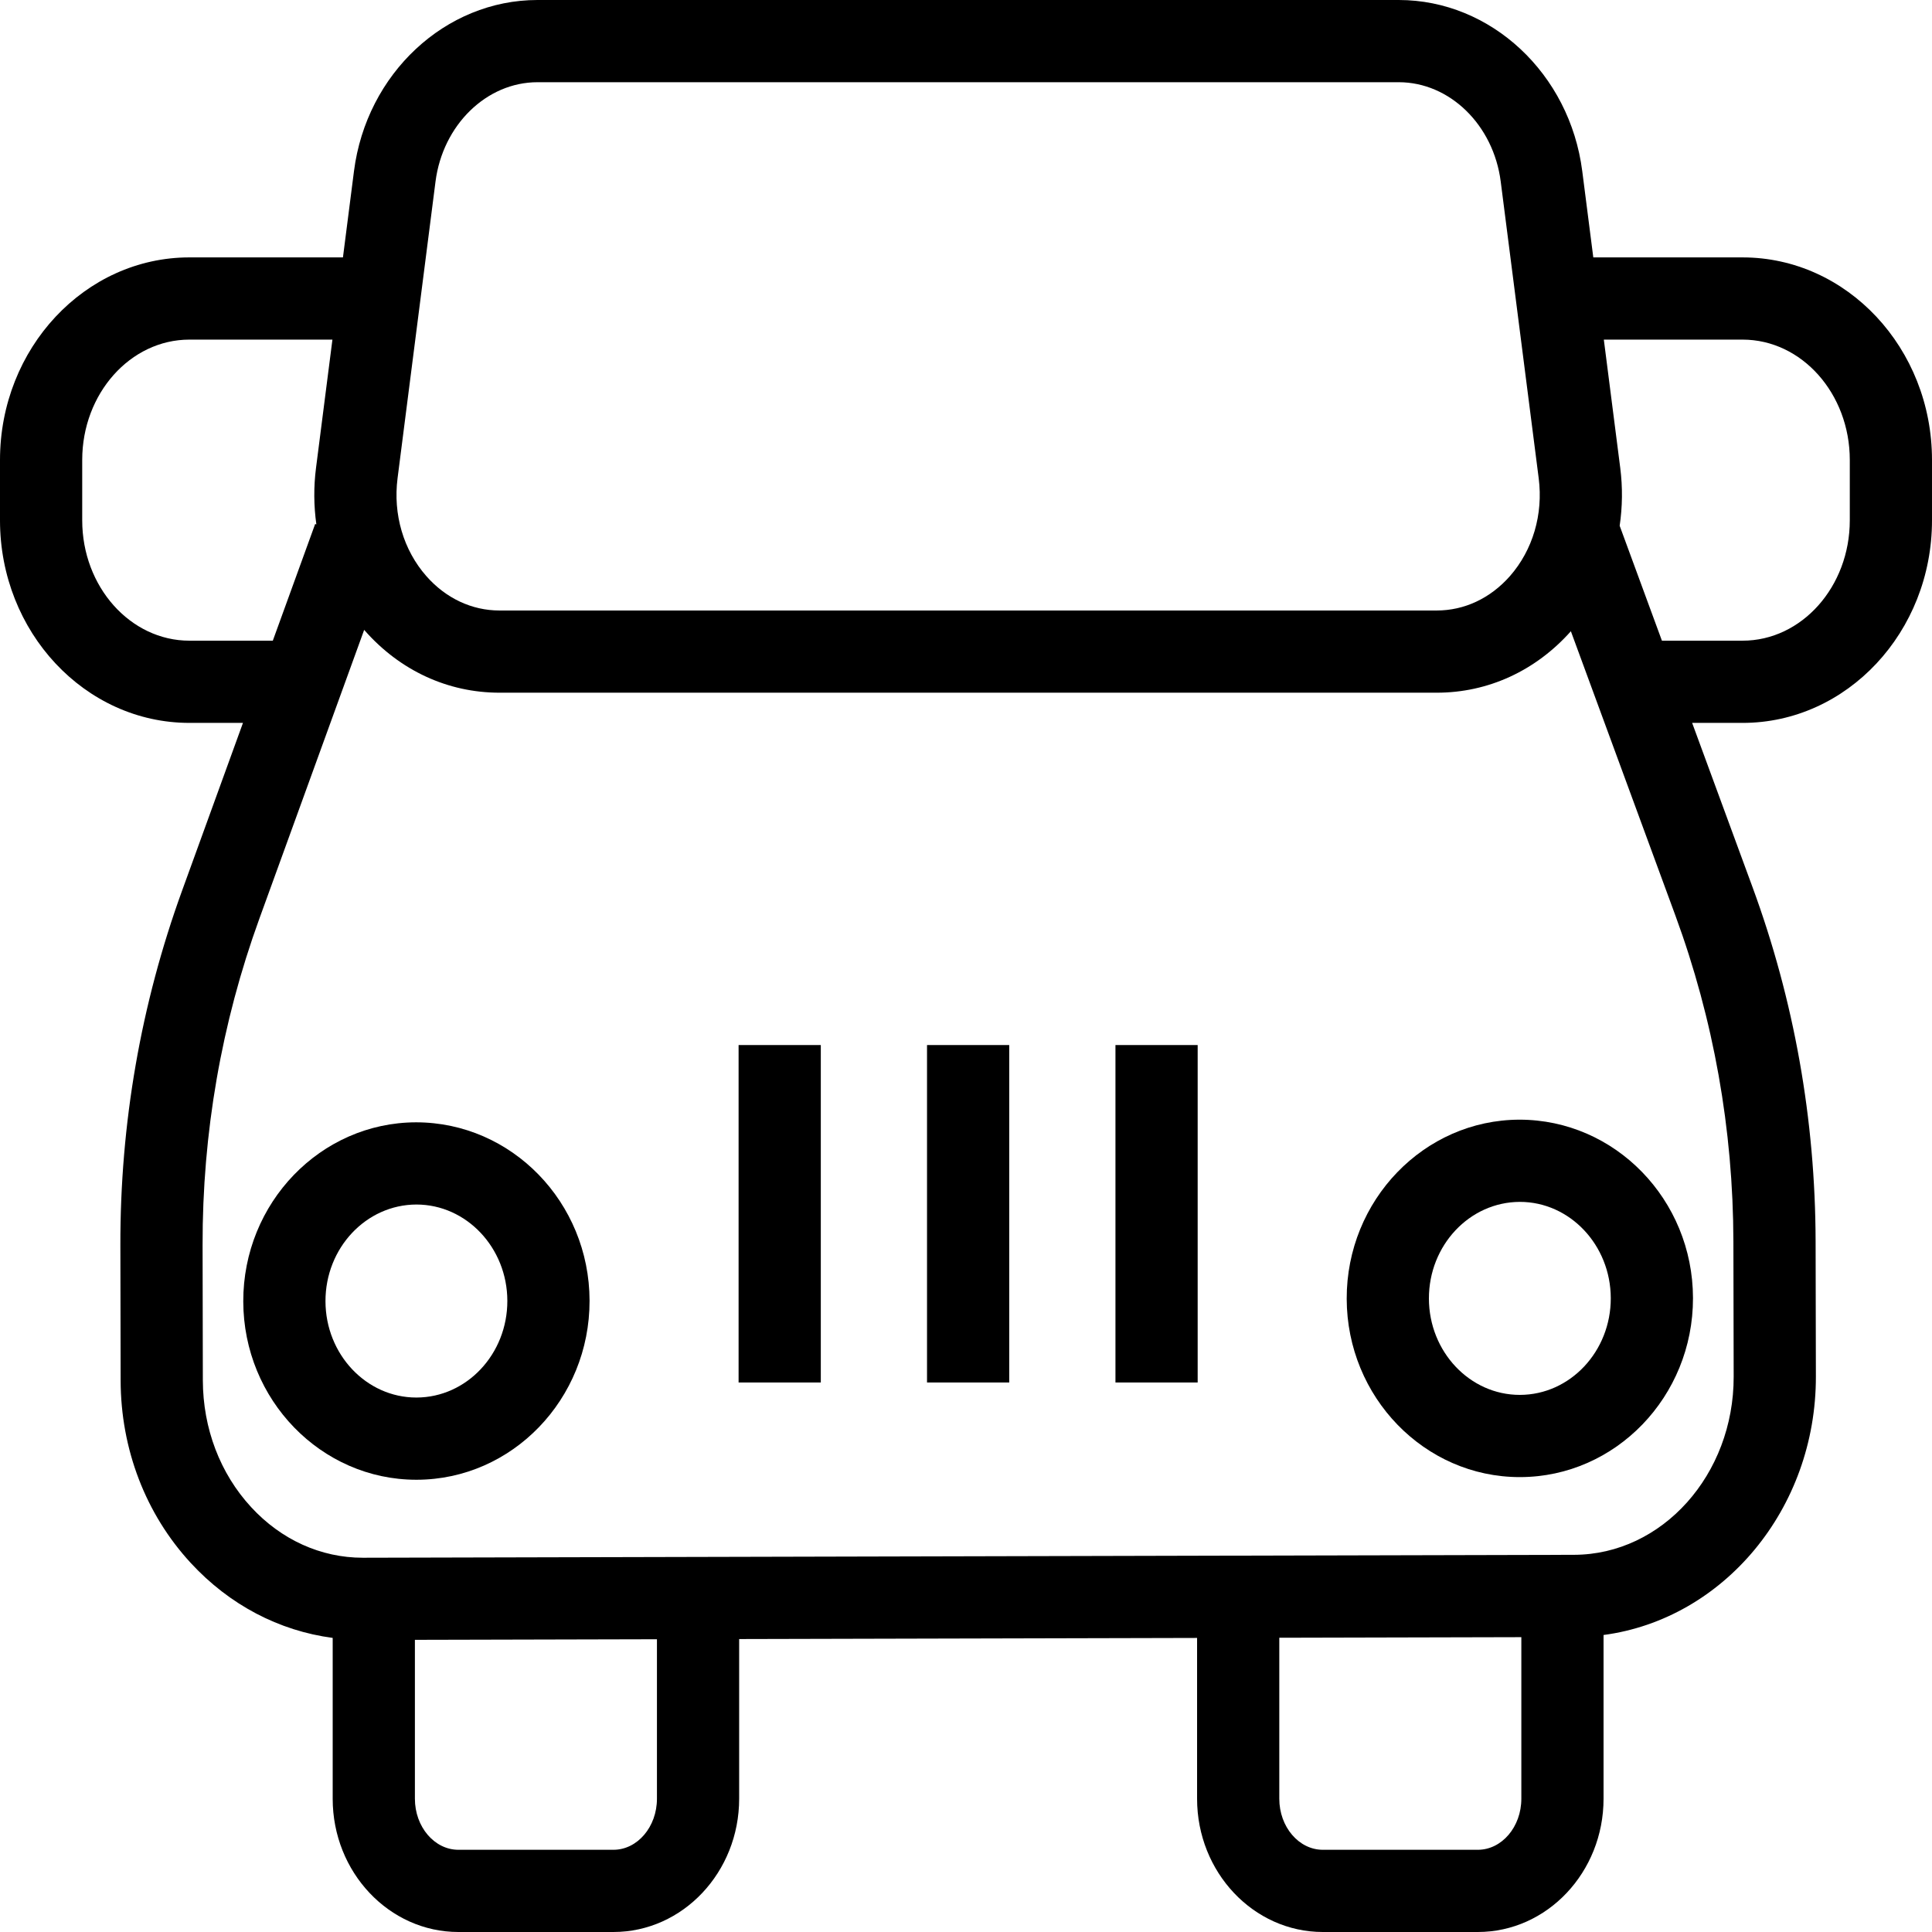 <?xml version="1.0" encoding="iso-8859-1"?>
<!-- Generator: Adobe Illustrator 19.0.0, SVG Export Plug-In . SVG Version: 6.00 Build 0)  -->
<svg version="1.1" id="Capa_1" xmlns="http://www.w3.org/2000/svg" xmlns:xlink="http://www.w3.org/1999/xlink" x="0px" y="0px"
	 viewBox="0 0 490 490" style="enable-background:new 0 0 490 490;" xml:space="preserve">
<path d="M385.374,283.974c-24.216,0.051-43.871,20.434-43.82,45.428c0.051,24.934,19.741,45.225,43.89,45.225h0.118
	c24.205-0.051,43.865-20.433,43.819-45.428C429.331,304.265,409.631,283.974,385.374,283.974z M385.506,353.776h-0.061
	c-12.675,0-23.009-10.955-23.039-24.415c-0.031-13.5,10.298-24.506,23.065-24.537c12.686,0,23.03,10.955,23.06,24.415
	C408.556,342.739,398.232,353.746,385.506,353.776z"/>
<path d="M105.514,284.646c-24.211,0.051-43.866,20.433-43.815,45.428c0.046,24.934,19.737,45.225,43.891,45.225h0.117
	c24.206-0.051,43.866-20.434,43.82-45.428C149.475,304.938,129.775,284.646,105.514,284.646z M105.65,354.448h-0.061
	c-12.681,0-23.014-10.955-23.04-24.415c-0.03-13.5,10.293-24.506,23.06-24.537c12.691,0,23.035,10.955,23.065,24.414
	C128.701,343.412,118.377,354.418,105.65,354.448z"/>
<rect x="282.905" y="265.047" width="20.851" height="85.583"/>
<rect x="235.114" y="265.047" width="20.851" height="85.583"/>
<rect x="187.324" y="265.047" width="20.851" height="85.583"/>
<path d="M441.96,65.283h-37.863l-2.801-21.88C398.135,18.663,378.13,0,354.759,0H136.316c-23.361,0-43.371,18.663-46.538,43.402
	l-2.799,21.88H48.041C21.549,65.283,0,88.332,0,116.667v15.301c0,28.324,21.549,51.375,48.041,51.375h13.582L46.177,225.9
	c-10.445,28.772-15.715,59.051-15.648,89.982l0.066,34.238c0.035,17.451,6.348,33.883,17.776,46.274
	c9.813,10.638,22.386,17.216,36.006,19.016v40.788C84.377,474.84,98.682,490,116.27,490h39.304c17.588,0,31.893-15.16,31.893-33.802
	v-40.497l116.141-0.28v40.777c0,18.642,14.305,33.802,31.893,33.802h39.304c17.588,0,31.893-15.16,31.893-33.802v-41.526
	c30.363-4.027,53.92-31.923,53.853-65.579l-0.071-34.229c-0.062-30.931-5.447-61.179-16.015-89.91l-15.298-41.61h12.793
	c26.492,0,48.04-23.051,48.04-51.375v-15.301C490,88.332,468.452,65.283,441.96,65.283z M100.829,121.299l9.627-75.249
	c1.842-14.366,12.96-25.199,25.86-25.199h218.443c12.905,0,24.022,10.833,25.859,25.199l9.632,75.249
	c1.171,9.163-1.497,18.215-7.31,24.832c-4.948,5.61-11.535,8.706-18.55,8.706h-237.7c-7.02,0-13.607-3.096-18.555-8.715
	C102.321,139.514,99.659,130.462,100.829,121.299z M48.041,162.492c-14.992,0-27.19-13.694-27.19-30.524v-15.301
	c0-16.84,12.198-30.533,27.19-30.533h36.271l-4.16,32.518c-0.621,4.835-0.574,9.661,0.086,14.354l-0.305-0.11L69.19,162.492H48.041z
	 M166.616,456.198c0,7.137-4.953,12.951-11.042,12.951H116.27c-6.089,0-11.042-5.814-11.042-12.951V415.9l61.388-0.148V456.198z
	 M374.805,469.149h-39.304c-6.089,0-11.042-5.814-11.042-12.951V415.37l61.388-0.148v40.976
	C385.847,463.335,380.894,469.149,374.805,469.149z M439.7,349.133c0.051,24.873-18.112,45.144-40.48,45.205l-307.115,0.742
	c-0.03,0-0.056,0-0.081,0c-10.639,0-20.694-4.551-28.324-12.828c-7.875-8.532-12.227-19.966-12.253-32.173l-0.066-34.239
	c-0.062-28.488,4.785-56.353,14.396-82.835l26.588-73.257c0.042,0.048,0.08,0.099,0.122,0.146
	c8.96,10.182,21.106,15.792,34.204,15.792h237.7c13.008,0,25.078-5.542,34.02-15.588l26.487,72.042
	c9.723,26.441,14.676,54.276,14.732,82.763L439.7,349.133z M469.149,131.968c0,16.83-12.197,30.524-27.189,30.524h-20.459
	l-10.716-29.148c0.707-4.8,0.777-9.741,0.144-14.692l-4.162-32.518h35.194c14.992,0,27.189,13.693,27.189,30.533V131.968z"/>
<g>
</g>
<g>
</g>
<g>
</g>
<g>
</g>
<g>
</g>
<g>
</g>
<g>
</g>
<g>
</g>
<g>
</g>
<g>
</g>
<g>
</g>
<g>
</g>
<g>
</g>
<g>
</g>
<g>
</g>
</svg>
